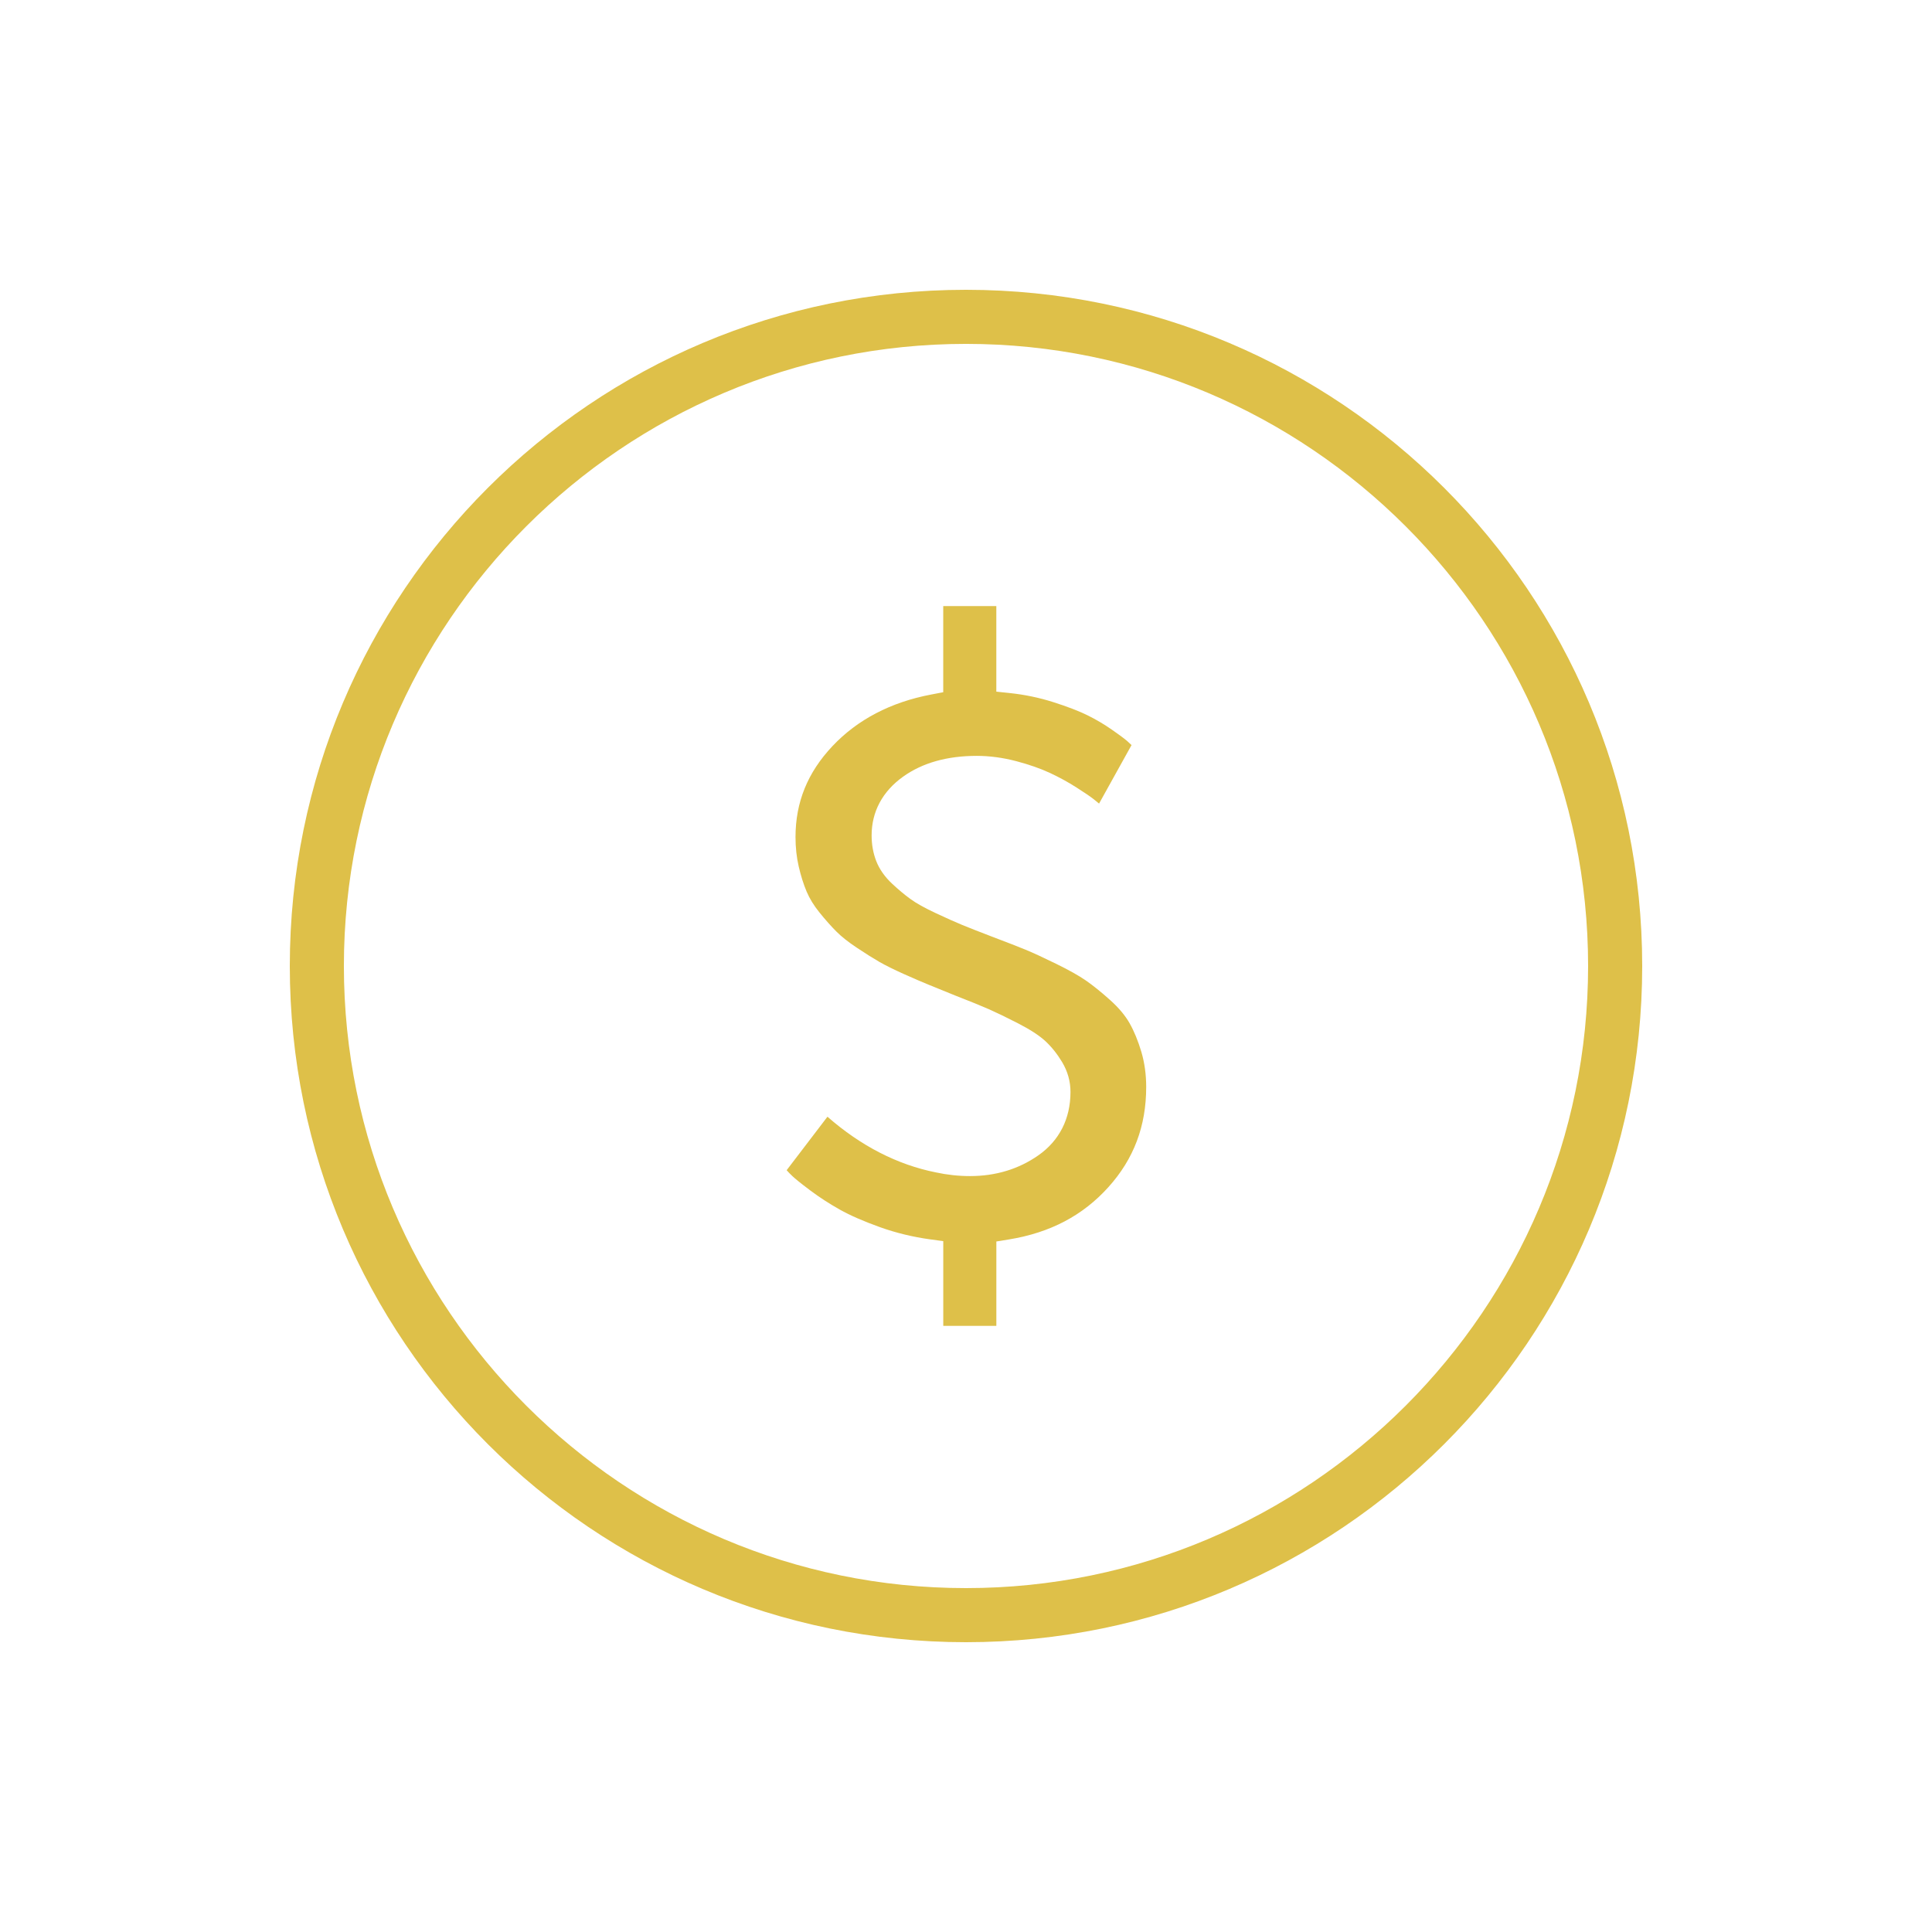 <?xml version="1.0" encoding="utf-8"?>
<!-- Generator: Adobe Illustrator 16.0.0, SVG Export Plug-In . SVG Version: 6.00 Build 0)  -->
<!DOCTYPE svg PUBLIC "-//W3C//DTD SVG 1.1//EN" "http://www.w3.org/Graphics/SVG/1.1/DTD/svg11.dtd">
<svg version="1.1" id="Layer_1" xmlns="http://www.w3.org/2000/svg" xmlns:xlink="http://www.w3.org/1999/xlink" x="0px" y="0px"
	 width="160px" height="160px" viewBox="180 0 160 160" enable-background="new 180 0 160 160" xml:space="preserve">
<g>
	<path fill="#DEC049" d="M260,24c-30.927,0-56,25.071-56,56c0,30.926,25.073,56,56,56c30.926,0,56-25.074,56-56
		C316,49.071,290.926,24,260,24z M260,131.52c-28.409,0-51.521-23.111-51.521-51.52c0-28.409,23.111-51.521,51.521-51.521
		S311.52,51.591,311.52,80C311.52,108.408,288.409,131.52,260,131.52z"/>
	<path fill="#DEC049" d="M273.54,84.726c-0.357-0.629-0.892-1.266-1.587-1.891c-0.76-0.682-1.441-1.23-2.023-1.632
		c-0.58-0.402-1.406-0.866-2.456-1.38c-1.082-0.53-1.942-0.927-2.559-1.18c-0.64-0.262-1.564-0.621-2.775-1.079
		c-1.104-0.423-1.923-0.745-2.461-0.967c-0.544-0.224-1.259-0.543-2.147-0.958c-0.952-0.444-1.656-0.836-2.151-1.2
		c-0.47-0.342-0.969-0.759-1.481-1.236c-0.623-0.579-1.074-1.22-1.338-1.903c-0.251-0.649-0.378-1.361-0.378-2.115
		c0-1.961,0.899-3.643,2.602-4.862c1.597-1.145,3.649-1.725,6.1-1.725c1.072,0,2.177,0.148,3.282,0.44
		c1.065,0.281,2.005,0.61,2.791,0.977c0.764,0.357,1.493,0.756,2.171,1.188c0.691,0.44,1.152,0.754,1.451,0.988
		c0.186,0.146,0.332,0.266,0.439,0.358l2.689-4.845c-0.112-0.111-0.237-0.226-0.381-0.353c-0.095-0.084-0.381-0.315-1.238-0.916
		c-0.64-0.447-1.324-0.852-2.034-1.201c-0.72-0.354-1.677-0.721-2.842-1.091c-1.152-0.366-2.358-0.617-3.584-0.746l-1.119-0.118
		v-7.084l-4.396,0v7.132l-1.016,0.194c-3.347,0.639-6.093,2.077-8.162,4.273c-2.057,2.182-3.056,4.645-3.056,7.53
		c0,0.854,0.088,1.669,0.262,2.422c0.179,0.779,0.401,1.485,0.661,2.098c0.243,0.572,0.597,1.149,1.053,1.714
		c0.499,0.619,0.977,1.156,1.418,1.597c0.409,0.411,0.969,0.854,1.664,1.318c0.743,0.495,1.379,0.894,1.889,1.188
		c0.517,0.295,1.208,0.638,2.054,1.017c0.882,0.394,1.579,0.693,2.089,0.899c0.519,0.208,1.232,0.497,2.138,0.869
		c1.273,0.496,2.197,0.872,2.804,1.14c0.607,0.269,1.377,0.641,2.351,1.138c1.04,0.534,1.793,1.022,2.306,1.494
		c0.515,0.475,0.98,1.058,1.386,1.733c0.463,0.77,0.697,1.604,0.697,2.479c0,2.218-0.922,4.034-2.665,5.253
		c-1.627,1.138-3.529,1.715-5.654,1.715c-0.944,0-1.896-0.103-2.83-0.305c-3.185-0.636-6.212-2.188-8.978-4.611l-3.379,4.429
		c0.124,0.146,0.274,0.296,0.472,0.485c0.174,0.167,0.573,0.51,1.496,1.2c0.744,0.559,1.562,1.088,2.428,1.575
		c0.851,0.479,1.97,0.968,3.328,1.456c1.329,0.476,2.73,0.815,4.165,1.012l1.081,0.147v7.015h4.396l0.001-6.986l1.048-0.171
		c3.419-0.56,6.112-1.978,8.233-4.333c2.104-2.337,3.128-5.051,3.128-8.296c0-1.026-0.135-2.003-0.4-2.903
		C274.248,86.193,273.919,85.391,273.54,84.726z"/>
</g>
</svg>
